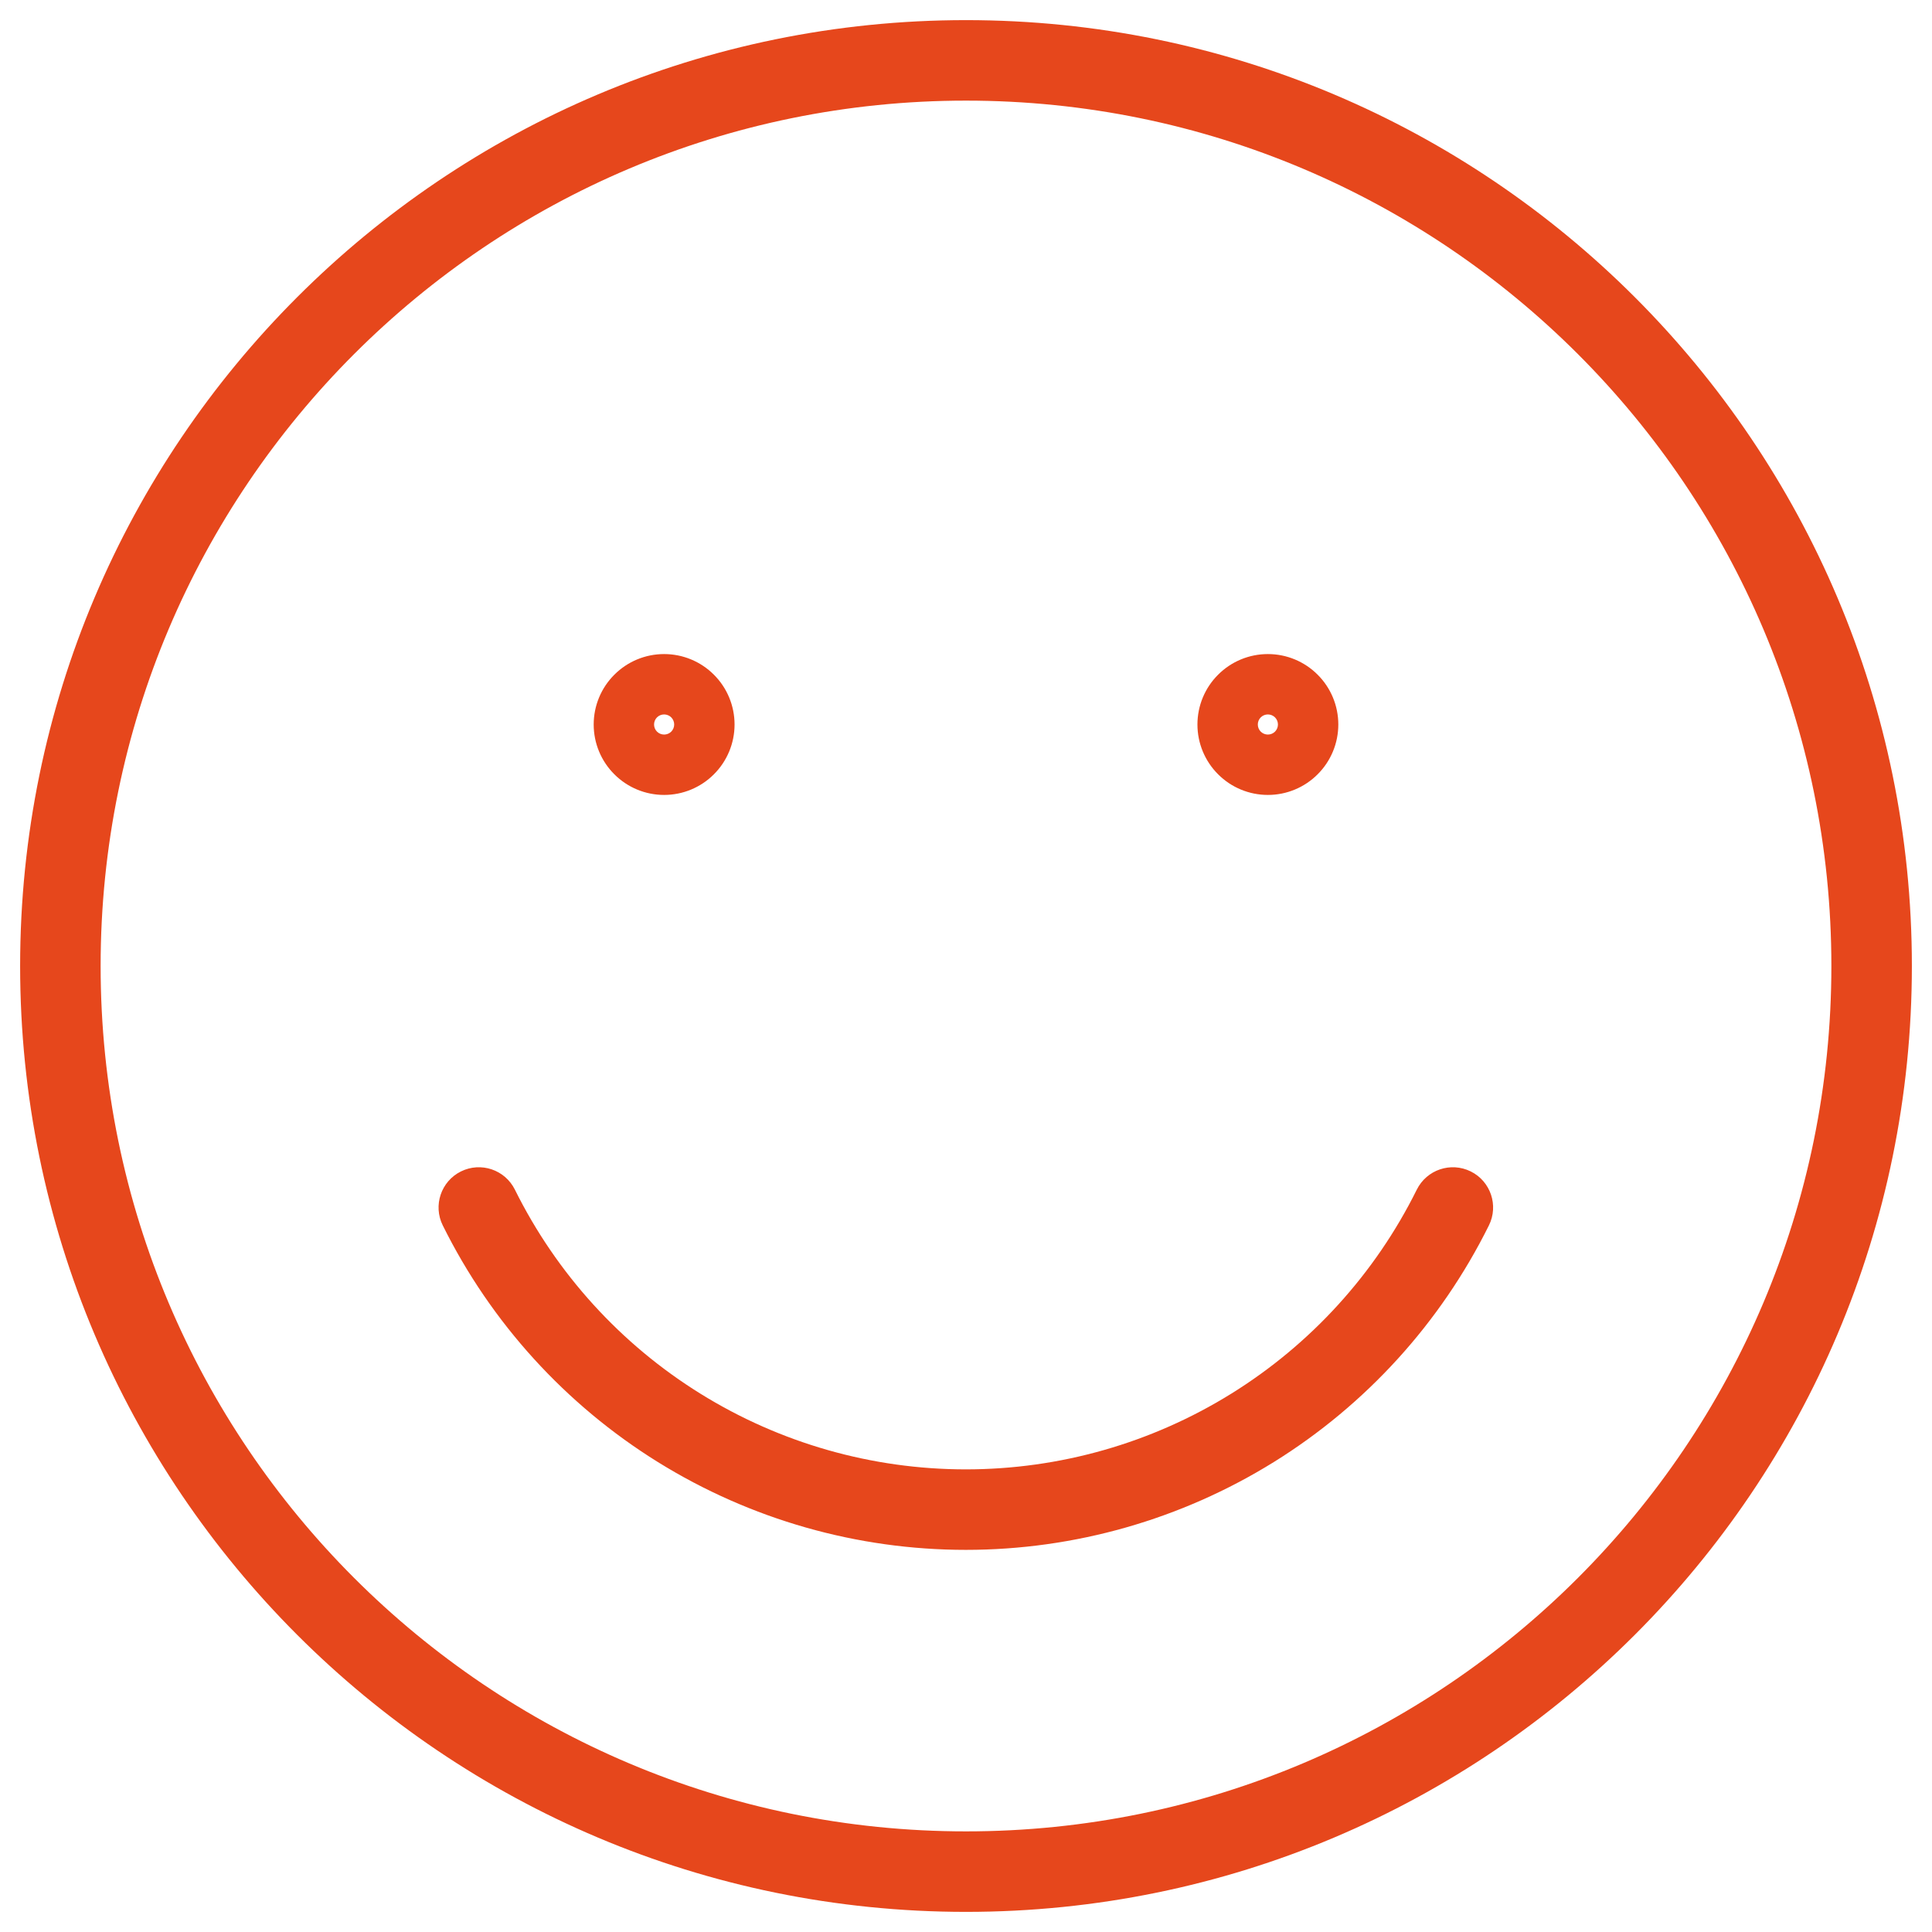 <svg width="48" height="48" viewBox="0 0 48 48" fill="none" xmlns="http://www.w3.org/2000/svg">
<g clip-path="url(#clip0_634_8250)">
<path d="M36.992 30.444C37.237 29.95 37.035 29.349 36.54 29.104C36.045 28.859 35.446 29.061 35.2 29.556L36.992 30.444ZM23.996 37.506V36.506V37.506ZM12.792 29.556C12.546 29.061 11.947 28.859 11.452 29.104C10.957 29.349 10.755 29.95 11 30.444L12.792 29.556ZM24 47.5C36.978 47.5 47.5 36.978 47.5 24H45.5C45.5 35.874 35.874 45.5 24 45.5V47.5ZM47.5 24C47.5 11.022 36.978 0.5 24 0.5V2.5C35.874 2.5 45.5 12.126 45.5 24H47.5ZM24 0.5C11.022 0.5 0.5 11.022 0.5 24H2.5C2.5 12.126 12.126 2.5 24 2.5V0.5ZM0.5 24C0.5 36.978 11.022 47.5 24 47.5V45.5C12.126 45.5 2.5 35.874 2.5 24H0.5ZM16.5 17.75C16.566 17.75 16.63 17.776 16.677 17.823L15.263 19.237C15.591 19.566 16.036 19.75 16.5 19.75V17.75ZM16.677 17.823C16.724 17.87 16.75 17.934 16.75 18H14.75C14.75 18.464 14.934 18.909 15.263 19.237L16.677 17.823ZM16.75 18C16.75 18.066 16.724 18.13 16.677 18.177L15.263 16.763C14.934 17.091 14.75 17.536 14.75 18H16.75ZM16.677 18.177C16.63 18.224 16.566 18.25 16.5 18.25V16.25C16.036 16.25 15.591 16.434 15.263 16.763L16.677 18.177ZM16.5 19.75C16.964 19.75 17.409 19.566 17.737 19.237L16.323 17.823C16.37 17.776 16.434 17.75 16.5 17.75V19.75ZM17.737 19.237C18.066 18.909 18.25 18.464 18.25 18H16.25C16.25 17.934 16.276 17.87 16.323 17.823L17.737 19.237ZM18.25 18C18.25 17.536 18.066 17.091 17.737 16.763L16.323 18.177C16.276 18.13 16.25 18.066 16.25 18H18.25ZM17.737 16.763C17.409 16.434 16.964 16.25 16.5 16.25V18.25C16.434 18.25 16.37 18.224 16.323 18.177L17.737 16.763ZM31.5 17.75C31.566 17.75 31.63 17.776 31.677 17.823L30.263 19.237C30.591 19.566 31.036 19.75 31.5 19.75V17.75ZM31.677 17.823C31.724 17.87 31.75 17.934 31.75 18H29.75C29.75 18.464 29.934 18.909 30.263 19.237L31.677 17.823ZM31.75 18C31.75 18.066 31.724 18.13 31.677 18.177L30.263 16.763C29.934 17.091 29.75 17.536 29.75 18H31.75ZM31.677 18.177C31.63 18.224 31.566 18.25 31.5 18.25V16.25C31.036 16.25 30.591 16.434 30.263 16.763L31.677 18.177ZM31.5 19.75C31.964 19.75 32.409 19.566 32.737 19.237L31.323 17.823C31.37 17.776 31.434 17.75 31.5 17.75V19.75ZM32.737 19.237C33.066 18.909 33.25 18.464 33.25 18H31.25C31.25 17.934 31.276 17.87 31.323 17.823L32.737 19.237ZM33.25 18C33.25 17.536 33.066 17.091 32.737 16.763L31.323 18.177C31.276 18.13 31.25 18.066 31.25 18H33.25ZM32.737 16.763C32.409 16.434 31.964 16.25 31.5 16.25V18.25C31.434 18.25 31.37 18.224 31.323 18.177L32.737 16.763ZM35.2 29.556C34.165 31.643 32.568 33.399 30.588 34.627L31.643 36.327C33.939 34.902 35.791 32.865 36.992 30.444L35.2 29.556ZM30.588 34.627C28.609 35.855 26.326 36.506 23.996 36.506V38.506C26.698 38.506 29.346 37.751 31.643 36.327L30.588 34.627ZM23.996 36.506C21.666 36.506 19.383 35.855 17.404 34.627L16.349 36.327C18.646 37.751 21.294 38.506 23.996 38.506V36.506ZM17.404 34.627C15.424 33.399 13.827 31.643 12.792 29.556L11 30.444C12.2 32.865 14.053 34.902 16.349 36.327L17.404 34.627Z" fill="#E6471C"/>
</g>
<defs>
<clipPath id="clip0_634_8250">
<rect width="48" height="48" fill="white"/>
</clipPath>
</defs>
</svg>
